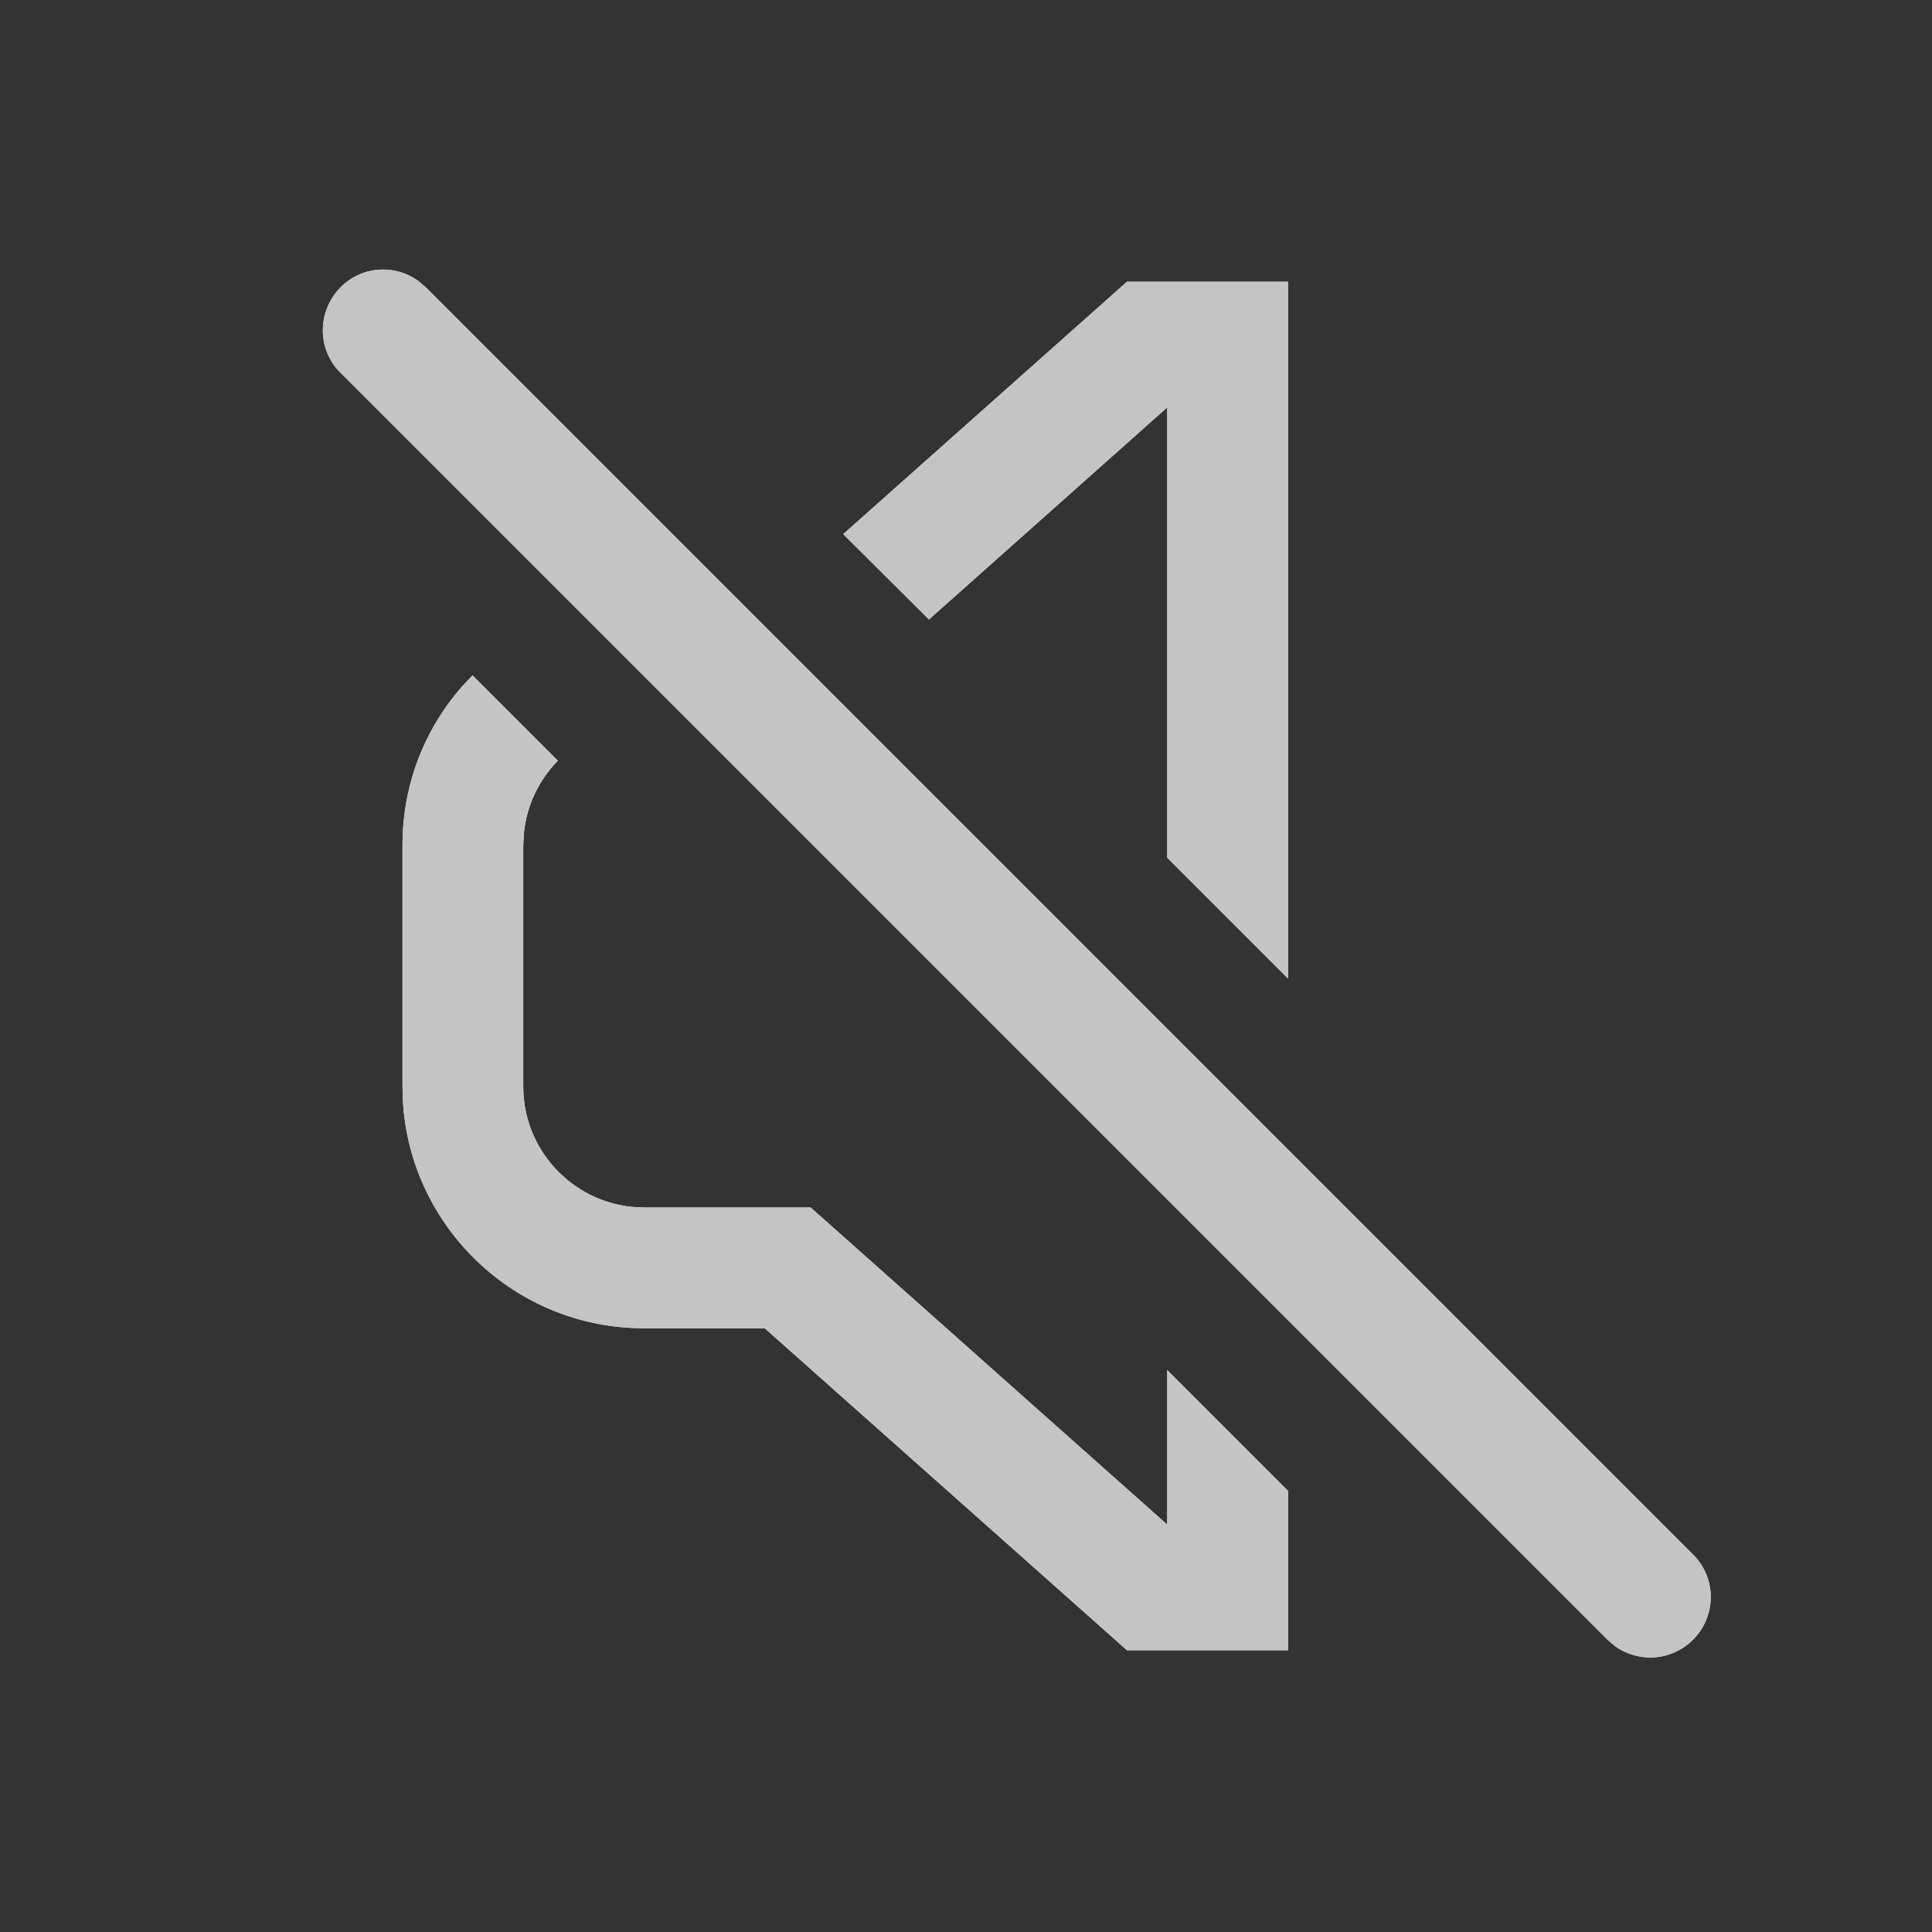<svg width="24" height="24" viewBox="0 0 24 24" fill="none" xmlns="http://www.w3.org/2000/svg">
    <rect x="0" y="0" width="24" height="24" fill="#333333" stroke="none"/>
    <path fill-rule="evenodd" clip-rule="evenodd" d="M4.23 3.57C4.494 3.302 4.91 3.277 5.205 3.497L5.29 3.57L21.03 19.31C21.325 19.6 21.325 20.075 21.03 20.37C20.885 20.515 20.69 20.59 20.5 20.59C20.348 20.59 20.193 20.542 20.063 20.449L19.97 20.37L4.23 4.63C3.935 4.34 3.94 3.865 4.23 3.57ZM5.87 8.39L6.93 9.45C6.698 9.686 6.543 9.999 6.508 10.348L6.5 10.5V13.5C6.5 14.277 7.098 14.92 7.856 14.993L8 15H10.07L14.5 18.94V17.02L16 18.52V20.5H14L9.5 16.5H8C6.404 16.5 5.096 15.249 5.005 13.676L5 13.5V10.5C5 9.744 5.277 9.055 5.739 8.529L5.87 8.39ZM16 3.5V12.155L14.5 10.655V5.06L11.54 7.695L10.475 6.635L14 3.5H16Z" fill="white"/>
    <path fill-rule="evenodd" clip-rule="evenodd" d="M4.23 3.57C4.494 3.302 4.91 3.277 5.205 3.497L5.29 3.57L21.03 19.31C21.325 19.6 21.325 20.075 21.03 20.37C20.885 20.515 20.69 20.59 20.5 20.59C20.348 20.59 20.193 20.542 20.063 20.449L19.97 20.37L4.23 4.63C3.935 4.34 3.94 3.865 4.23 3.57ZM5.87 8.39L6.93 9.45C6.698 9.686 6.543 9.999 6.508 10.348L6.5 10.5V13.5C6.5 14.277 7.098 14.92 7.856 14.993L8 15H10.07L14.5 18.94V17.02L16 18.52V20.5H14L9.5 16.5H8C6.404 16.5 5.096 15.249 5.005 13.676L5 13.5V10.5C5 9.744 5.277 9.055 5.739 8.529L5.87 8.39ZM16 3.5V12.155L14.5 10.655V5.06L11.54 7.695L10.475 6.635L14 3.5H16Z" fill="#C4C4C4"/>
</svg>

